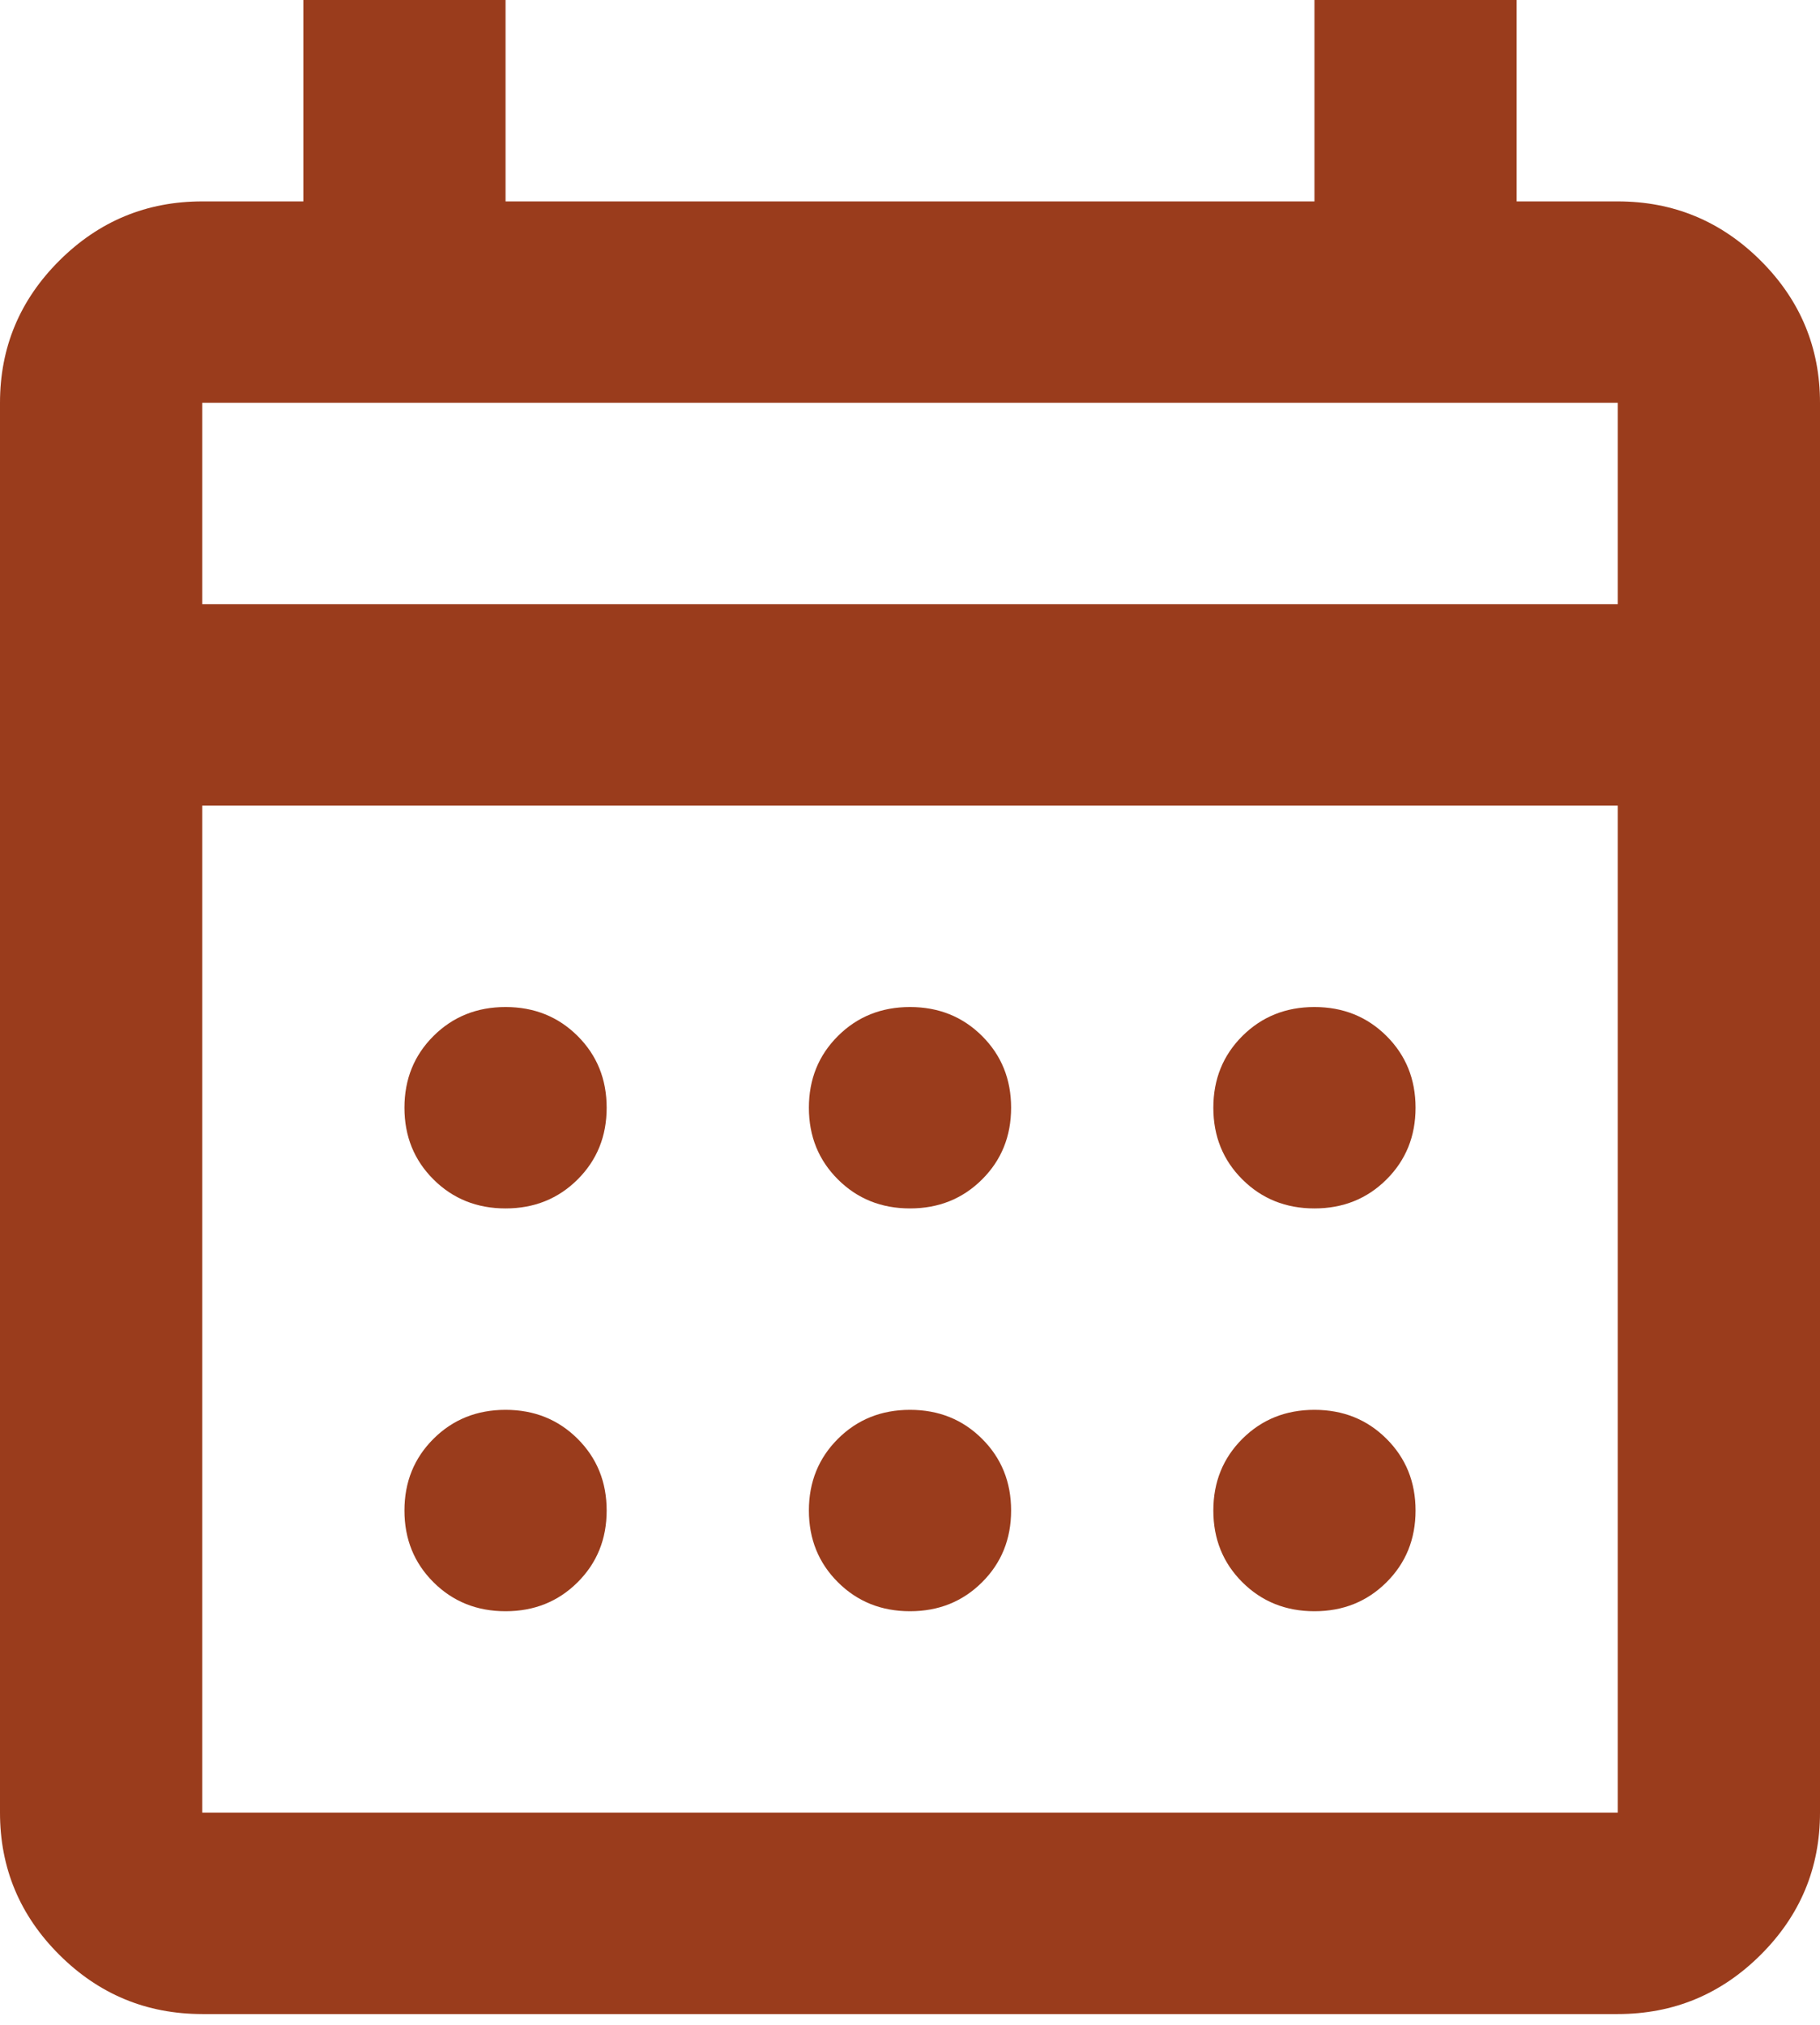 <svg width="160" height="178" viewBox="0 0 160 178" xmlns="http://www.w3.org/2000/svg">
    <path d="M17.778 177.021c-4.89 0-9.074-1.733-12.556-5.2C1.741 168.355 0 164.187 0 159.32V35.404c0-4.868 1.74-9.035 5.222-12.502 3.482-3.467 7.667-5.2 12.556-5.2h8.889V0h17.777v17.702h71.112V0h17.777v17.702h8.89c4.888 0 9.073 1.733 12.555 5.2C158.259 26.37 160 30.536 160 35.404V159.32c0 4.868-1.74 9.036-5.222 12.502-3.482 3.467-7.667 5.2-12.556 5.2H17.778zm0-17.702h124.444V70.81H17.778v88.51zm0-106.213h124.444V35.404H17.778v17.702zm.333 0V35.404v17.702zM80 106.213c-2.519 0-4.63-.848-6.333-2.545-1.704-1.696-2.556-3.798-2.556-6.306s.852-4.61 2.556-6.307C75.37 89.36 77.48 88.511 80 88.511s4.63.848 6.333 2.544c1.704 1.697 2.556 3.799 2.556 6.307 0 2.508-.852 4.61-2.556 6.306-1.703 1.697-3.814 2.545-6.333 2.545zm-35.556 0c-2.518 0-4.63-.848-6.333-2.545-1.704-1.696-2.555-3.798-2.555-6.306s.851-4.61 2.555-6.307c1.704-1.696 3.815-2.544 6.333-2.544 2.519 0 4.63.848 6.334 2.544 1.703 1.697 2.555 3.799 2.555 6.307 0 2.508-.852 4.61-2.555 6.306-1.704 1.697-3.815 2.545-6.334 2.545zm71.112 0c-2.519 0-4.63-.848-6.334-2.545-1.703-1.696-2.555-3.798-2.555-6.306s.852-4.61 2.555-6.307c1.704-1.696 3.815-2.544 6.334-2.544 2.518 0 4.63.848 6.333 2.544 1.704 1.697 2.555 3.799 2.555 6.307 0 2.508-.851 4.61-2.555 6.306-1.704 1.697-3.815 2.545-6.333 2.545zM80 141.617c-2.519 0-4.63-.848-6.333-2.545-1.704-1.696-2.556-3.798-2.556-6.306s.852-4.61 2.556-6.306c1.703-1.697 3.814-2.545 6.333-2.545s4.63.848 6.333 2.545c1.704 1.696 2.556 3.798 2.556 6.306s-.852 4.61-2.556 6.306c-1.703 1.697-3.814 2.545-6.333 2.545zm-35.556 0c-2.518 0-4.63-.848-6.333-2.545-1.704-1.696-2.555-3.798-2.555-6.306s.851-4.61 2.555-6.306c1.704-1.697 3.815-2.545 6.333-2.545 2.519 0 4.63.848 6.334 2.545 1.703 1.696 2.555 3.798 2.555 6.306s-.852 4.61-2.555 6.306c-1.704 1.697-3.815 2.545-6.334 2.545zm71.112 0c-2.519 0-4.63-.848-6.334-2.545-1.703-1.696-2.555-3.798-2.555-6.306s.852-4.61 2.555-6.306c1.704-1.697 3.815-2.545 6.334-2.545 2.518 0 4.63.848 6.333 2.545 1.704 1.696 2.555 3.798 2.555 6.306s-.851 4.61-2.555 6.306c-1.704 1.697-3.815 2.545-6.333 2.545z" fill="#9A3C1C" fill-rule="nonzero"/>
</svg>
